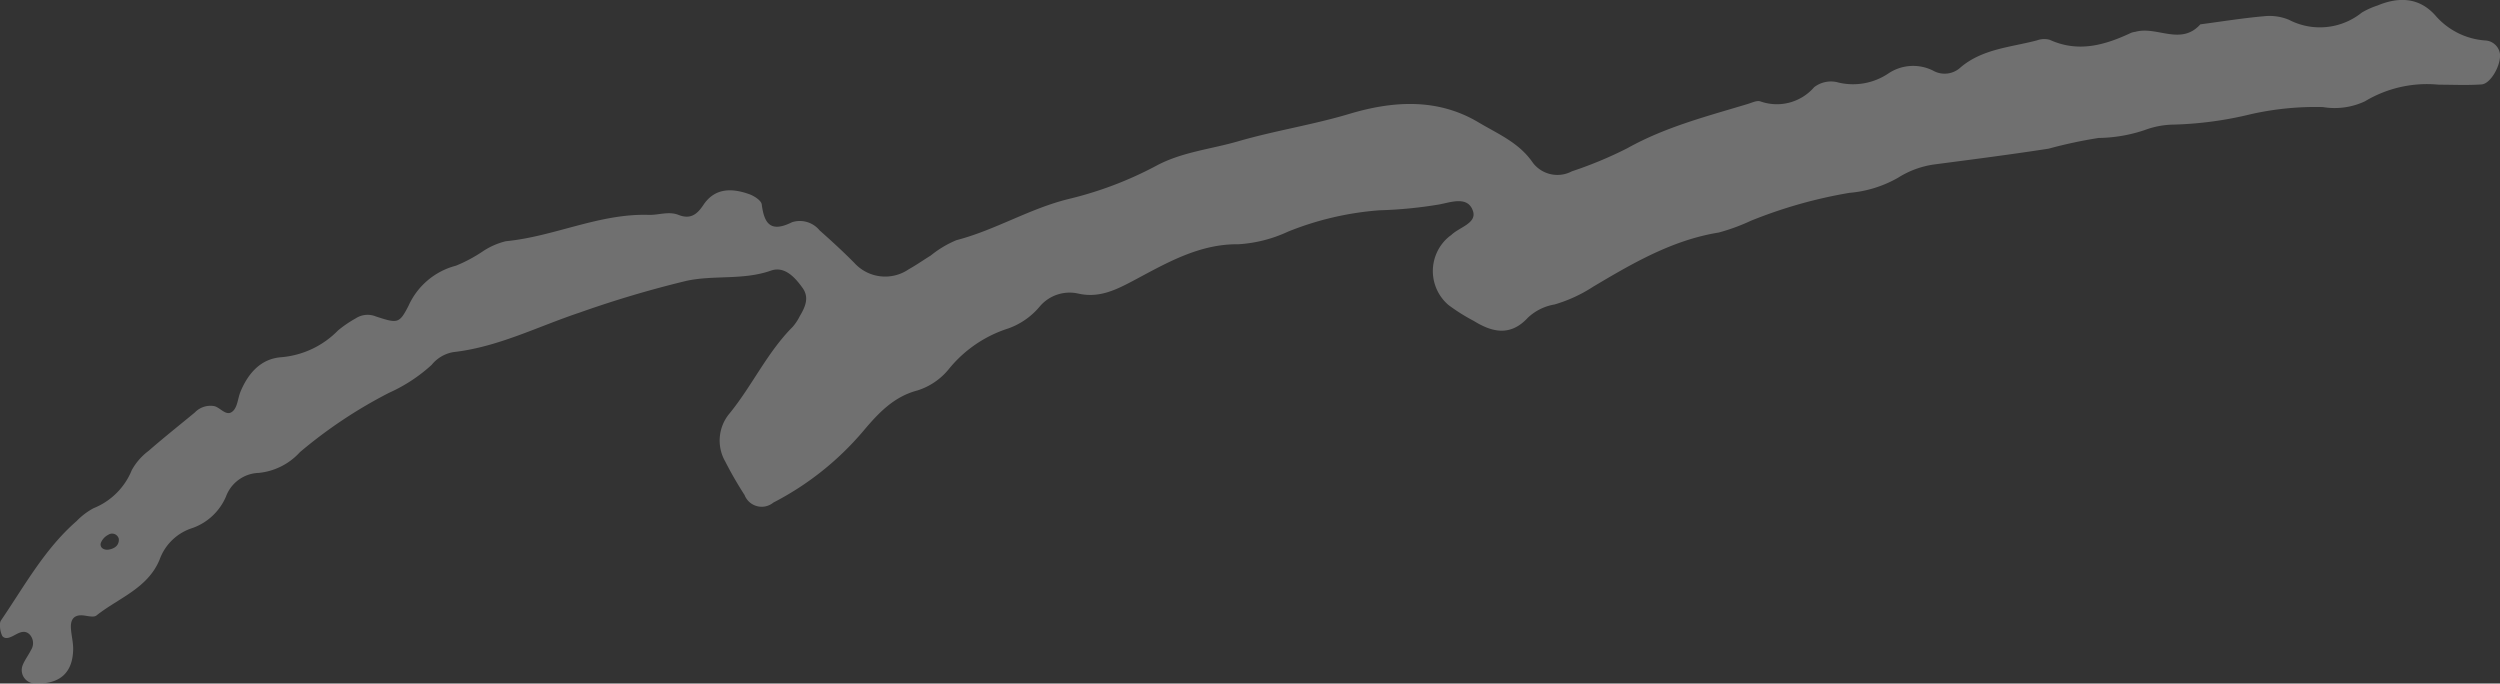 <svg xmlns="http://www.w3.org/2000/svg" xmlns:xlink="http://www.w3.org/1999/xlink" width="218.307" height="59.689" viewBox="0 0 218.307 59.689">
  <rect x="0" y="0" width="218.307" height="59.689" fill="#333333" stroke="none"/>
  <defs>
    <clipPath id="clip-path">
      <rect id="長方形_57" data-name="長方形 57" width="218.307" height="59.689" fill="#fff"/>
    </clipPath>
  </defs>
  <g id="グループ_130" data-name="グループ 130" transform="translate(0 0)" opacity="0.3">
    <g id="グループ_129" data-name="グループ 129" transform="translate(0 0)" clip-path="url(#clip-path)">
      <path id="パス_1772" data-name="パス 1772" d="M212.963,7.395a10.519,10.519,0,0,0-6.453,1.454,6.238,6.238,0,0,1-3.675.5,25.723,25.723,0,0,0-6.321.631,31.81,31.81,0,0,1-6.678.9,7.507,7.507,0,0,0-2.562.48,13.091,13.091,0,0,1-4.019.687,41.025,41.025,0,0,0-4.37.936c-3.32.514-6.653.94-9.983,1.377a7.942,7.942,0,0,0-3.144,1.152,10.289,10.289,0,0,1-4.253,1.327,41.149,41.149,0,0,0-8.613,2.439,17.47,17.47,0,0,1-2.807,1.028c-4.056.657-7.506,2.677-10.947,4.718a12.654,12.654,0,0,1-3.391,1.564,4.484,4.484,0,0,0-2.325,1.151c-1.5,1.629-3.074,1.307-4.715.292a16.7,16.7,0,0,1-2.214-1.39,3.9,3.9,0,0,1-.027-5.918c.092-.084.2-.147.295-.231.694-.656,2.208-1.007,1.866-2.054-.437-1.346-1.91-.78-2.941-.586a37.852,37.852,0,0,1-5.217.511,26.6,26.6,0,0,0-8,1.867,11.98,11.98,0,0,1-4.334,1.1c-3.406-.043-6.277,1.641-9.095,3.141-1.639.872-3.08,1.577-4.9,1.162a3.412,3.412,0,0,0-3.367,1.155,6.336,6.336,0,0,1-2.748,1.9,10.968,10.968,0,0,0-5.182,3.554,5.74,5.74,0,0,1-2.754,1.86c-2.045.543-3.386,1.969-4.7,3.533a25.751,25.751,0,0,1-7.854,6.25,1.606,1.606,0,0,1-2.52-.662A33.1,33.1,0,0,1,63.33,40.3a3.678,3.678,0,0,1,.389-4.213c1.969-2.422,3.28-5.323,5.511-7.556a4.627,4.627,0,0,0,.617-.937c.459-.779.844-1.6.237-2.449-.672-.939-1.58-1.932-2.77-1.512-2.439.859-5,.364-7.409.9a93.831,93.831,0,0,0-9.311,2.77c-3.648,1.217-7.112,3.006-11,3.443a3.11,3.11,0,0,0-1.9,1.115A14,14,0,0,1,33.975,34.3a41.008,41.008,0,0,0-7.781,5.18,5.6,5.6,0,0,1-3.6,1.815,3.158,3.158,0,0,0-2.859,2.061,4.994,4.994,0,0,1-2.924,2.751,4.469,4.469,0,0,0-2.873,2.759c-1.038,2.519-3.594,3.352-5.517,4.882-.222.178-.724.047-1.088,0-.808-.108-1.168.283-1.143,1.034.022.622.2,1.241.2,1.86-.012,2.11-1.171,3.139-3.36,3.04A1.167,1.167,0,0,1,1.978,58.09c.181-.462.5-.866.721-1.313a1.109,1.109,0,0,0-.12-1.382c-.45-.428-.922-.138-1.367.1-.338.178-.763.37-1.017.037A2.21,2.21,0,0,1,0,54.484a.584.584,0,0,1,.117-.351c2.036-2.99,3.783-6.2,6.563-8.622A6.086,6.086,0,0,1,8.162,44.38a6.009,6.009,0,0,0,3.348-3.333,5.272,5.272,0,0,1,1.464-1.676c1.316-1.149,2.687-2.234,4.035-3.349a1.889,1.889,0,0,1,1.7-.558c.566.133,1.075.976,1.644.421.4-.386.418-1.139.657-1.706.672-1.595,1.772-2.852,3.543-2.985a7.835,7.835,0,0,0,4.963-2.338A10.234,10.234,0,0,1,31.062,27.8a1.9,1.9,0,0,1,1.761-.166c1.907.622,2.043.64,2.859-.949A6.264,6.264,0,0,1,39.818,23.2a12.886,12.886,0,0,0,2.31-1.23,6.307,6.307,0,0,1,2.043-.906c4.227-.407,8.15-2.434,12.474-2.3.865.027,1.743-.338,2.6,0,1.01.4,1.6,0,2.165-.85,1-1.518,2.491-1.5,4.007-.962.432.153,1.051.548,1.1.894.224,1.755.823,2.468,2.652,1.556a2.23,2.23,0,0,1,2.4.714c1.029.911,2.043,1.842,3.012,2.818a3.638,3.638,0,0,0,4.786.57c.654-.361,1.27-.8,1.907-1.19a9.144,9.144,0,0,1,2.243-1.342c3.382-.878,6.379-2.754,9.785-3.592a32.126,32.126,0,0,0,7.657-2.9c2.234-1.207,4.765-1.445,7.156-2.14,3.212-.933,6.512-1.436,9.73-2.4,3.681-1.1,7.618-1.429,11.262.745,1.709,1.019,3.546,1.768,4.749,3.531a2.693,2.693,0,0,0,3.406.743,34.989,34.989,0,0,0,4.832-2.011c3.318-1.857,6.947-2.79,10.535-3.872.357-.108.777-.321,1.087-.225a4.306,4.306,0,0,0,4.7-1.236,2.4,2.4,0,0,1,2.153-.4,5.525,5.525,0,0,0,4.294-.776,3.876,3.876,0,0,1,3.939-.272,2.043,2.043,0,0,0,2.421-.3c1.915-1.61,4.371-1.738,6.65-2.342a1.828,1.828,0,0,1,1.109-.052c2.511,1.148,4.837.465,7.141-.619a2.352,2.352,0,0,1,.366-.081c1.849-.514,3.958,1.244,5.65-.646,1.854-.246,3.7-.546,5.563-.709a4.411,4.411,0,0,1,2.187.315,5.84,5.84,0,0,0,6.354-.637,6.86,6.86,0,0,1,1.365-.614c1.915-.8,3.717-.7,5.126.949a6.34,6.34,0,0,0,4.248,2.1A1.374,1.374,0,0,1,218.3,4.666c.123,1.007-.81,2.65-1.595,2.705-1.241.089-2.492.024-3.739.024M10.377,47.067a.6.6,0,0,0-.92-.369,1.345,1.345,0,0,0-.668.763c-.062.422.354.6.74.526.518-.1.883-.392.847-.92" transform="translate(0 0)" fill="#fff"/>
    </g>
  </g>
</svg>
